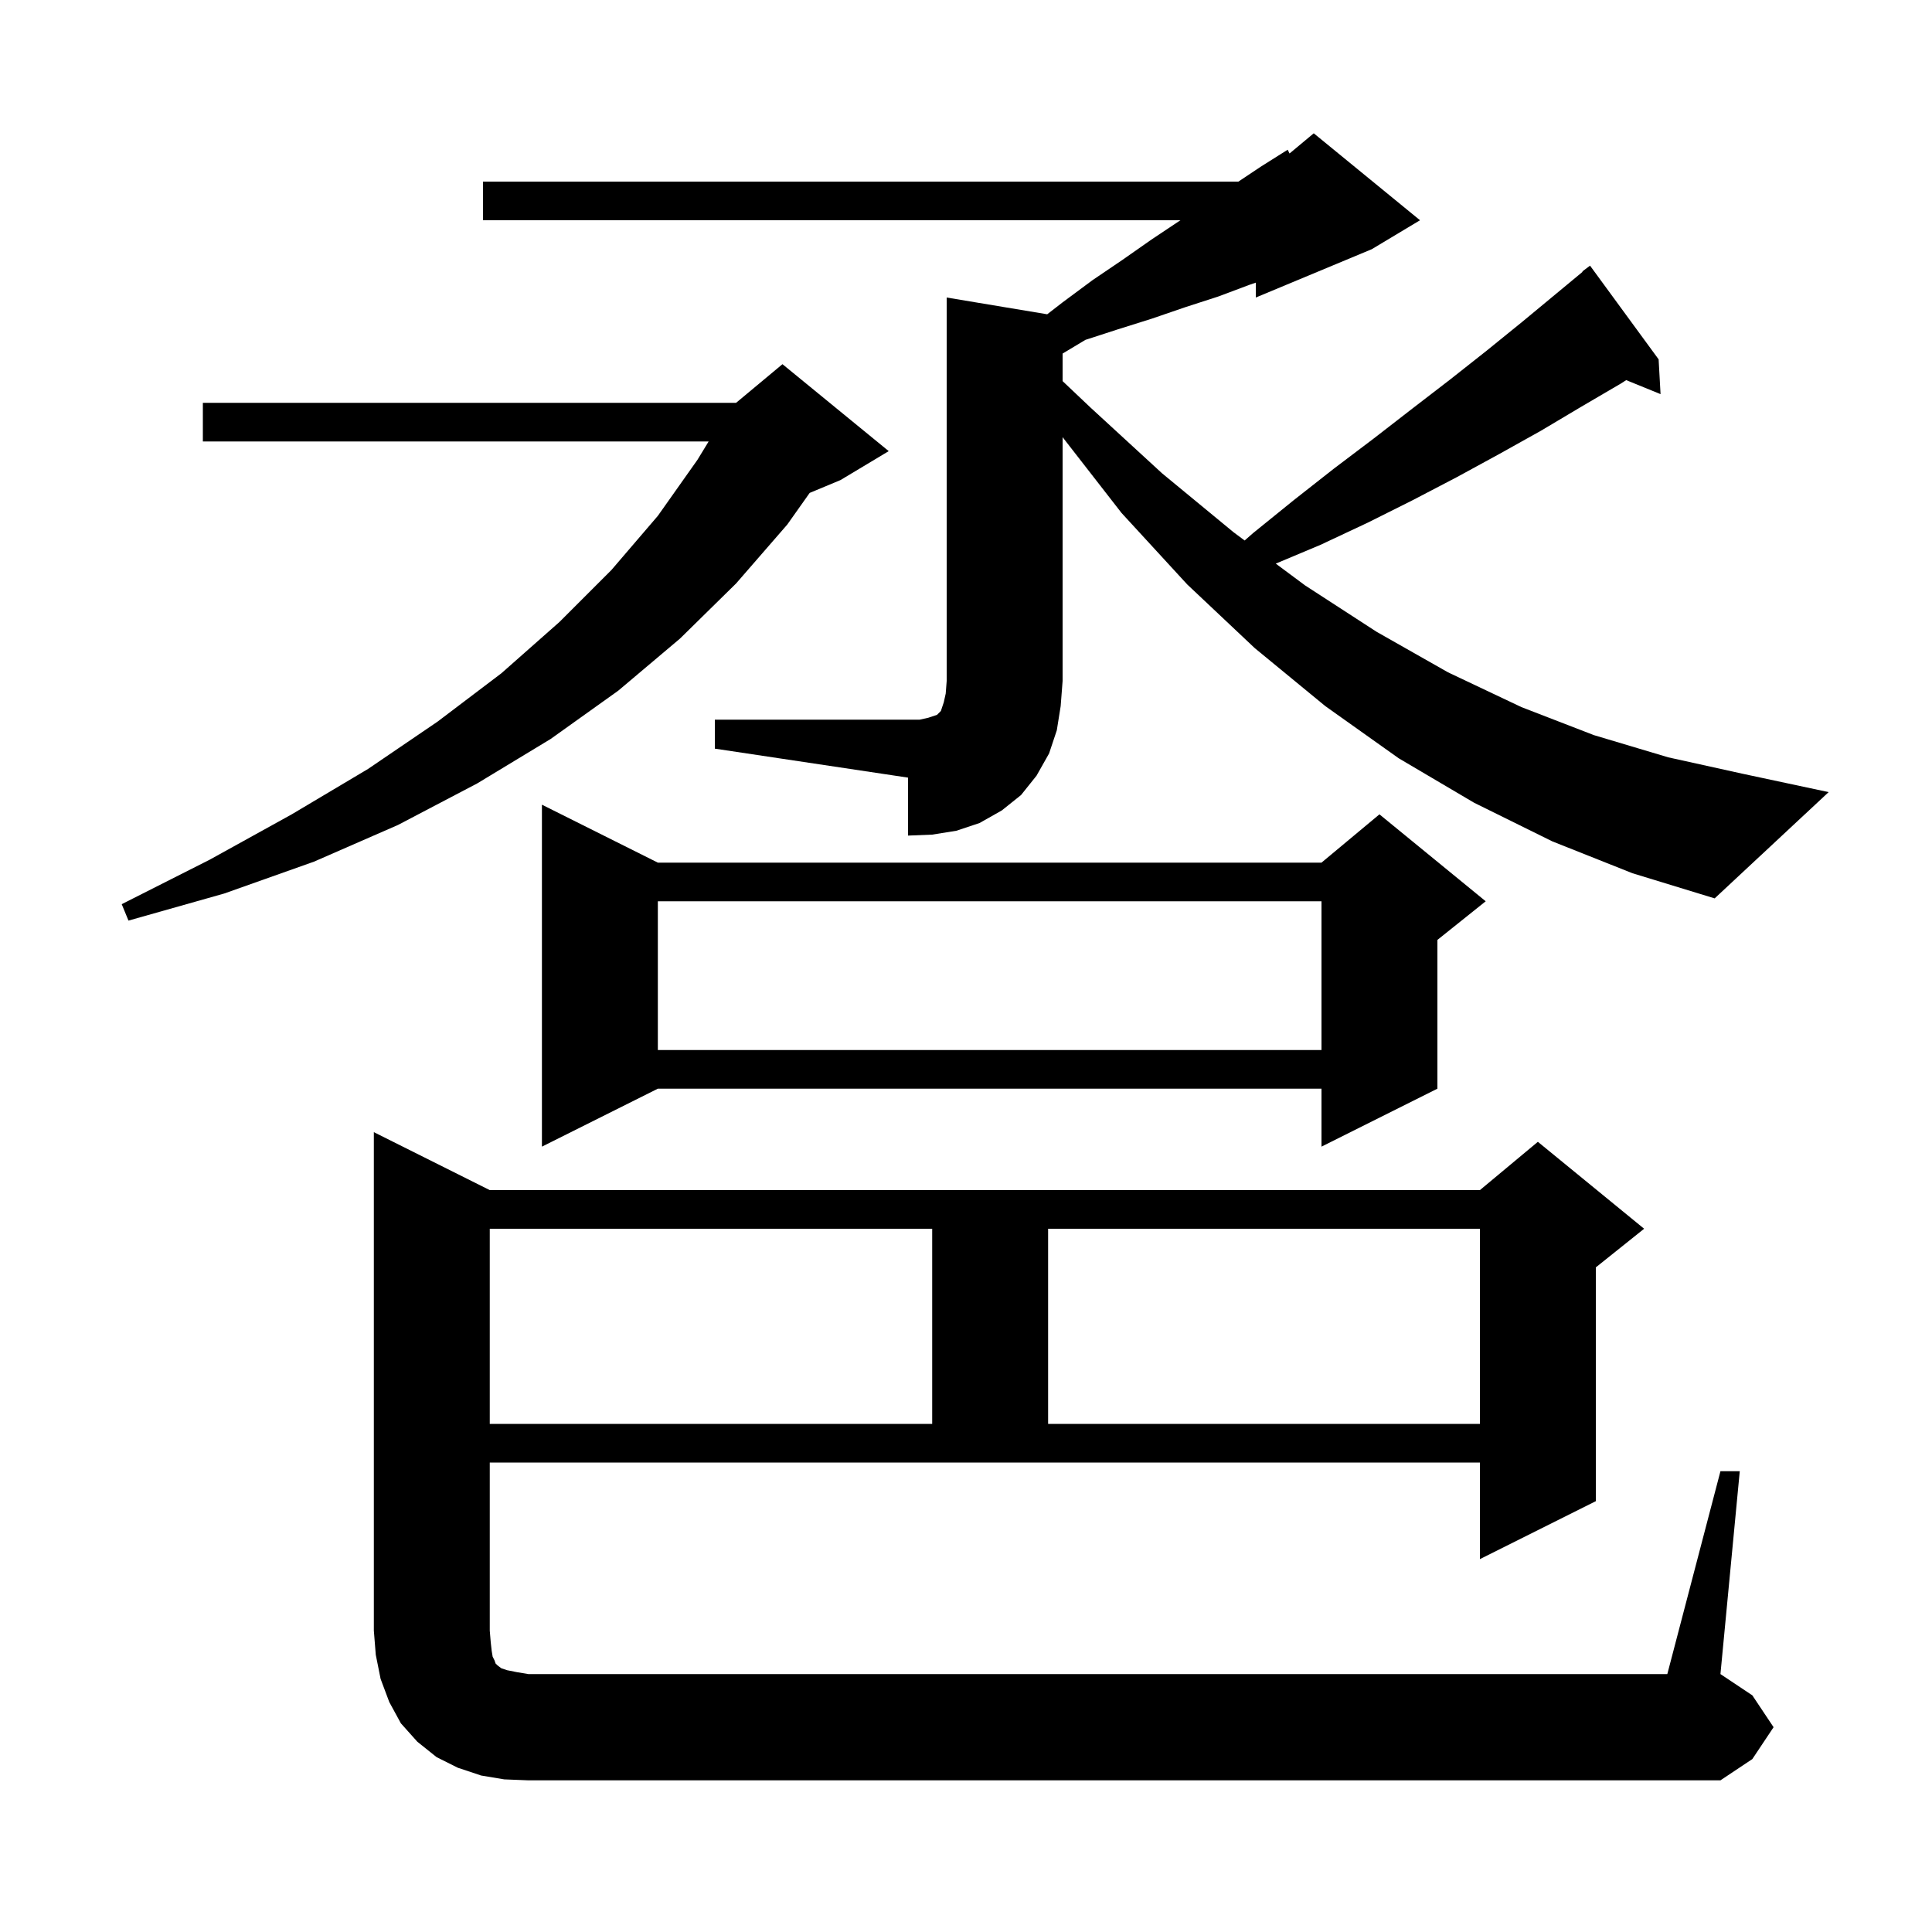 <svg xmlns="http://www.w3.org/2000/svg" xmlns:xlink="http://www.w3.org/1999/xlink" version="1.1" baseProfile="full" viewBox="0 0 200 200" width="200" height="200"><g fill="currentColor"><path d="M 178.1 152.3 L 180.1 152.3 L 178.1 173.3 L 181.4 175.5 L 183.6 178.8 L 181.4 182.1 L 178.1 184.3 L 54.7 184.3 L 52.2 184.2 L 49.8 183.8 L 47.4 183.0 L 45.2 181.9 L 43.2 180.3 L 41.5 178.4 L 40.3 176.2 L 39.4 173.8 L 38.9 171.3 L 38.7 168.8 L 38.7 117.2 L 50.7 123.2 L 153.2 123.2 L 159.2 118.2 L 170.2 127.2 L 165.2 131.2 L 165.2 155.4 L 153.2 161.4 L 153.2 151.4 L 50.7 151.4 L 50.7 168.8 L 50.8 170.0 L 50.9 170.9 L 51.0 171.5 L 51.2 171.9 L 51.3 172.2 L 51.5 172.4 L 51.9 172.7 L 52.5 172.9 L 53.5 173.1 L 54.7 173.3 L 172.6 173.3 Z M 50.7 127.2 L 50.7 147.4 L 96.5 147.4 L 96.5 127.2 Z M 108.5 127.2 L 108.5 147.4 L 153.2 147.4 L 153.2 127.2 Z M 68.1 89.3 L 136.8 89.3 L 142.8 84.3 L 153.8 93.3 L 148.8 97.3 L 148.8 112.7 L 136.8 118.7 L 136.8 112.7 L 68.1 112.7 L 56.1 118.7 L 56.1 83.3 Z M 68.1 93.3 L 68.1 108.7 L 136.8 108.7 L 136.8 93.3 Z M 92.0 46.7 L 87.0 49.7 L 83.817 51.026 L 81.5 54.3 L 76.2 60.4 L 70.4 66.1 L 64.0 71.5 L 57.0 76.5 L 49.4 81.1 L 41.2 85.4 L 32.5 89.2 L 23.2 92.5 L 13.3 95.3 L 12.6 93.6 L 21.7 89.0 L 30.2 84.3 L 38.1 79.6 L 45.3 74.7 L 51.9 69.7 L 57.9 64.4 L 63.3 59.0 L 68.1 53.4 L 72.2 47.6 L 73.359 45.7 L 21.0 45.7 L 21.0 41.7 L 76.2 41.7 L 81.0 37.7 Z M 74.0 74.5 L 95.2 74.5 L 96.1 74.3 L 97.0 74.0 L 97.4 73.6 L 97.7 72.7 L 97.9 71.8 L 98.0 70.5 L 98.0 30.8 L 108.406 32.534 L 110.0 31.3 L 113.1 29.0 L 116.2 26.9 L 119.2 24.8 L 122.2 22.8 L 50.0 22.8 L 50.0 18.8 L 128.2 18.8 L 130.6 17.2 L 133.3 15.5 L 133.493 15.889 L 136.0 13.8 L 147.0 22.8 L 142.0 25.8 L 130.0 30.8 L 130.0 29.259 L 129.3 29.5 L 126.1 30.7 L 122.7 31.8 L 119.2 33.0 L 115.7 34.1 L 112.363 35.182 L 110.0 36.6 L 110.0 39.453 L 112.9 42.2 L 120.3 49.0 L 127.7 55.1 L 128.846 55.952 L 129.7 55.2 L 133.9 51.8 L 138.1 48.5 L 142.2 45.4 L 146.2 42.3 L 150.1 39.3 L 153.9 36.3 L 157.6 33.3 L 163.832 28.137 L 163.8 28.1 L 164.6 27.5 L 171.7 37.2 L 171.9 40.8 L 168.344 39.351 L 167.8 39.7 L 163.7 42.1 L 159.5 44.6 L 155.2 47.0 L 150.8 49.4 L 146.2 51.8 L 141.6 54.1 L 136.7 56.4 L 132.067 58.346 L 135.1 60.6 L 142.5 65.4 L 149.9 69.6 L 157.5 73.2 L 165.0 76.1 L 172.7 78.4 L 180.4 80.1 L 189.3 82.0 L 177.5 93.0 L 169.0 90.4 L 160.7 87.1 L 152.6 83.1 L 144.8 78.5 L 137.2 73.1 L 129.9 67.1 L 122.9 60.5 L 116.1 53.1 L 110.0 45.257 L 110.0 70.5 L 109.8 73.1 L 109.4 75.6 L 108.6 78.0 L 107.3 80.3 L 105.7 82.3 L 103.7 83.9 L 101.4 85.2 L 99.0 86.0 L 96.5 86.4 L 94.0 86.5 L 94.0 80.5 L 74.0 77.5 Z "/></g></svg>